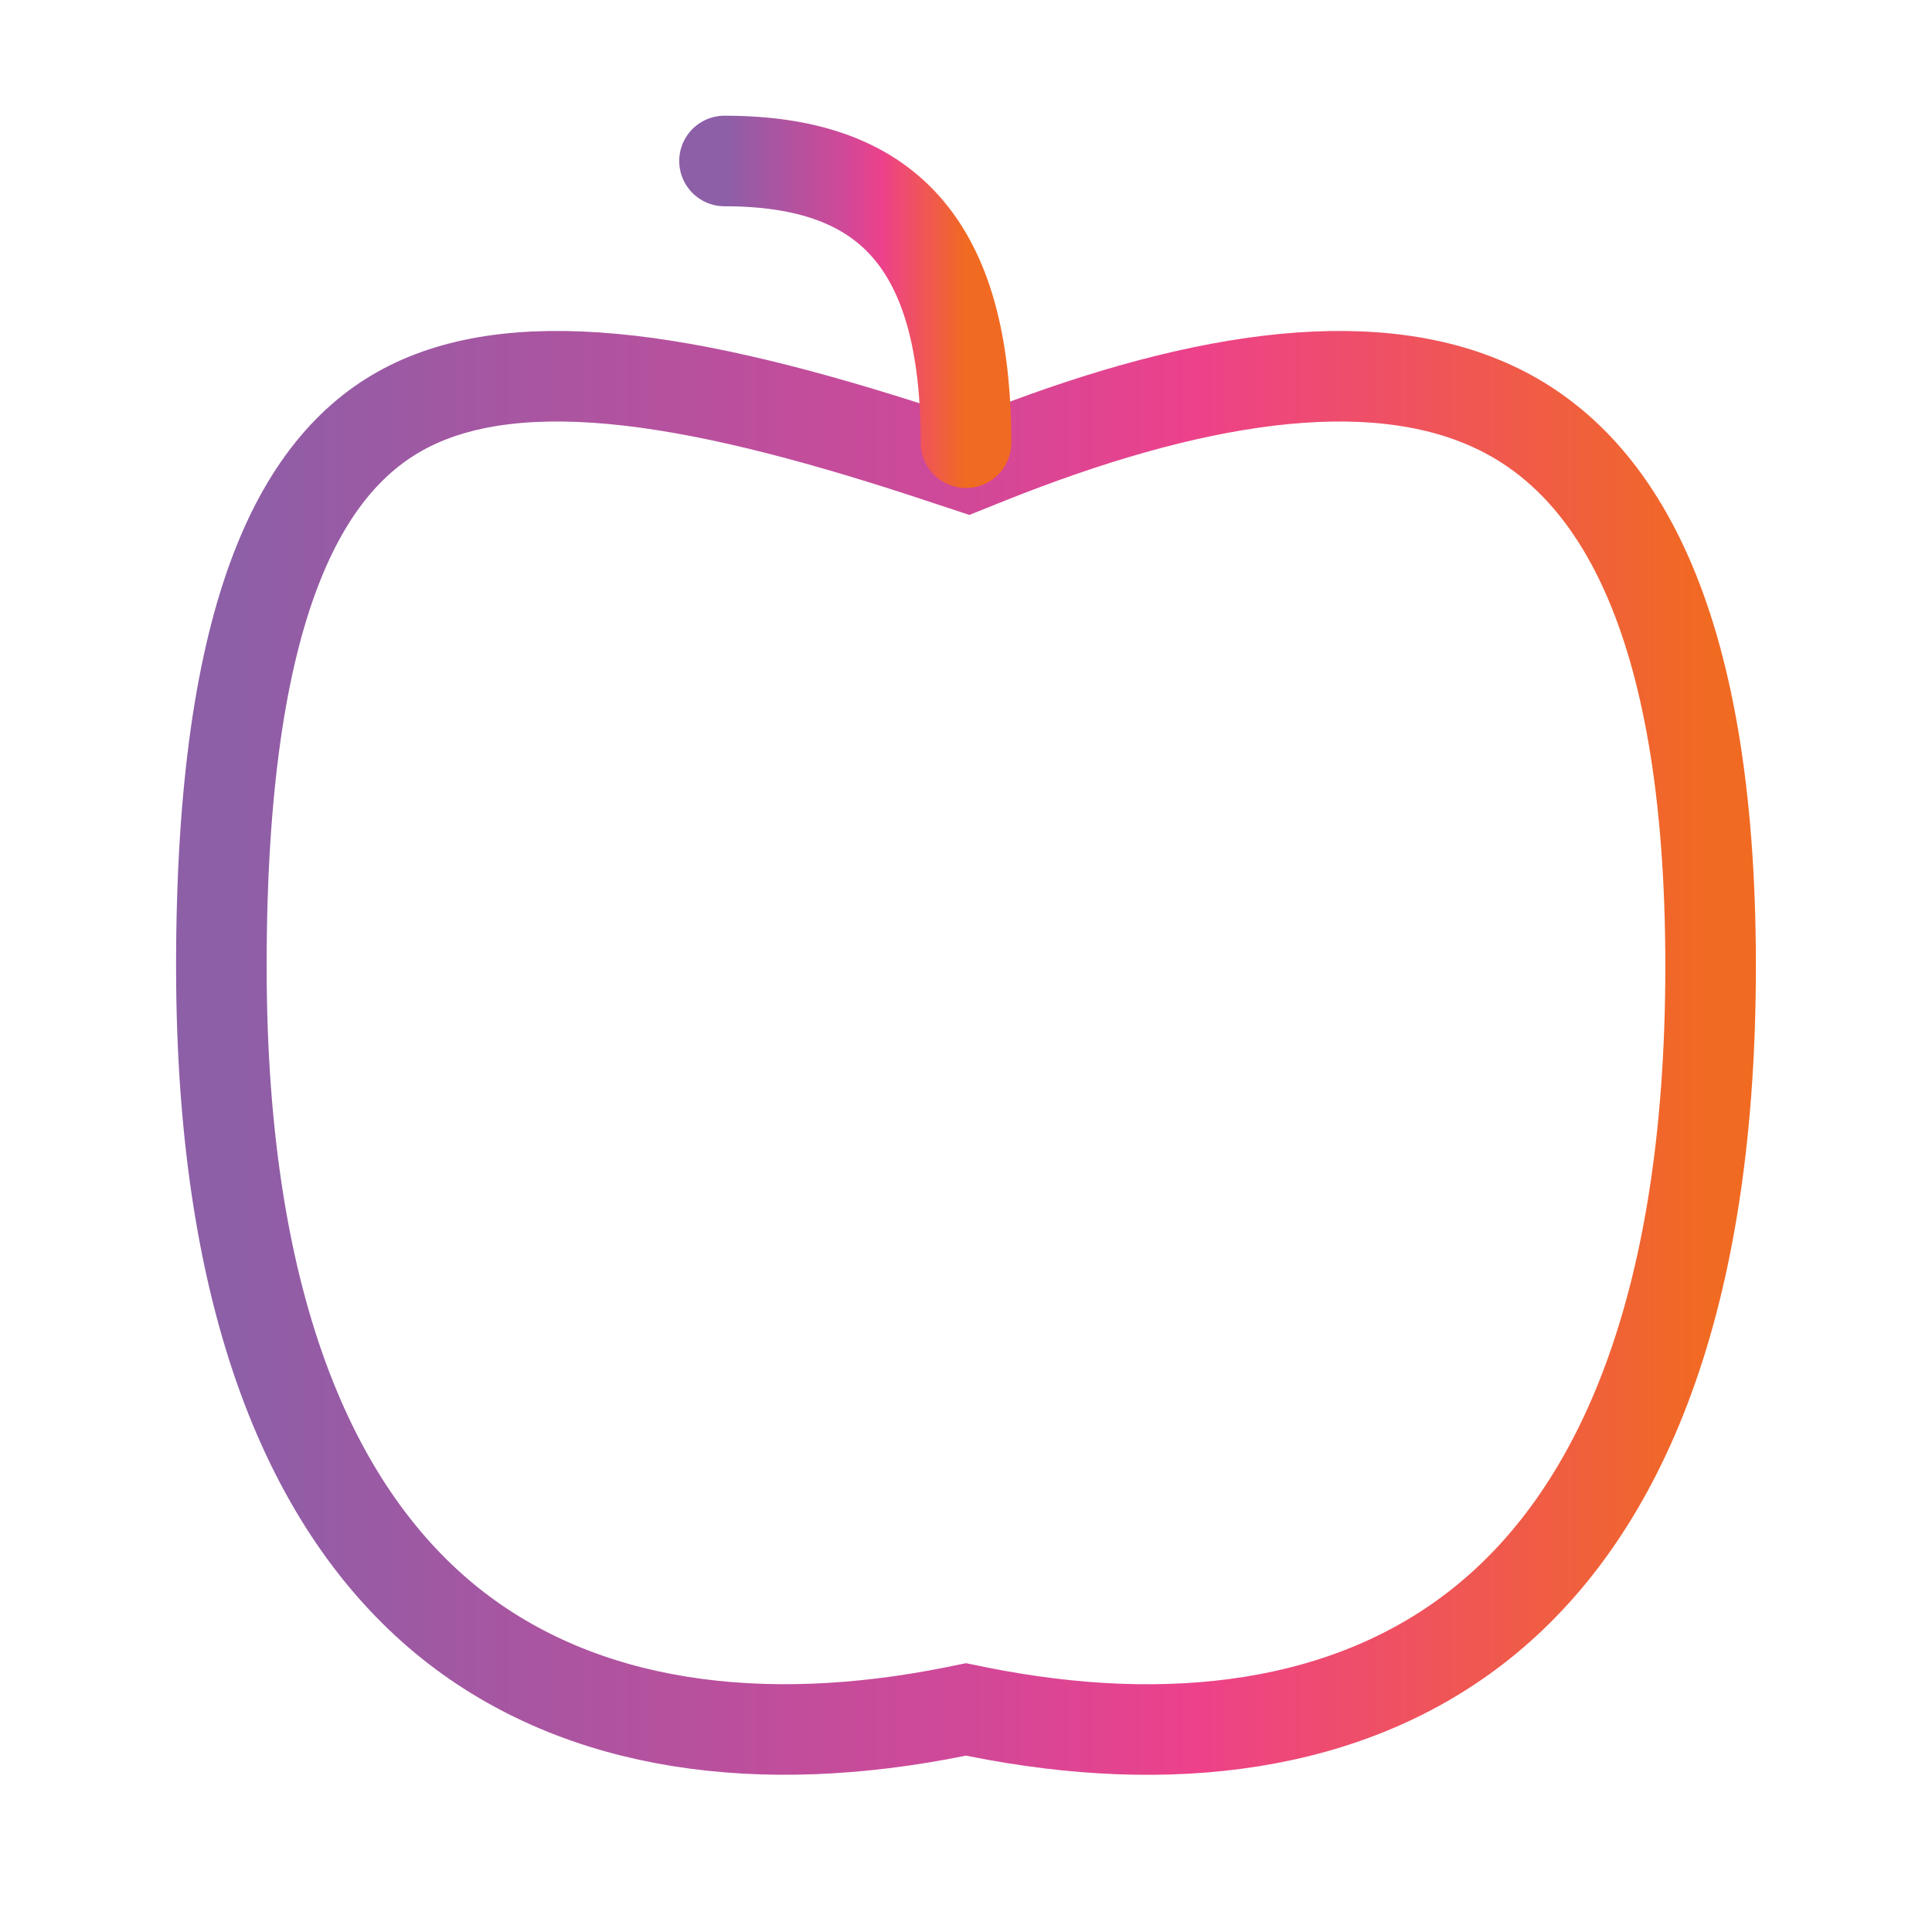 <svg width="64" height="64" viewBox="0 0 64 64" fill="none" xmlns="http://www.w3.org/2000/svg">
<path d="M32.392 56.706L32 56.626L31.608 56.706C25.269 57.973 19.288 57.266 14.914 53.773C10.57 50.293 7.333 43.661 7.333 32C7.333 20.072 10.021 15.226 13.56 13.456C15.413 12.53 17.808 12.261 20.853 12.61C23.896 12.962 27.408 13.912 31.368 15.232L32.061 15.461L32.741 15.189C39.36 12.544 45.309 11.528 49.488 13.48C53.408 15.306 56.666 20.248 56.666 32C56.666 43.664 53.432 50.293 49.085 53.77C44.712 57.269 38.73 57.976 32.392 56.706Z" stroke="url(#paint0_linear_2059_4518)" stroke-width="3"/>
<path d="M32 14.666C32 8 29.333 5.333 24 5.333" stroke="url(#paint1_linear_2059_4518)" stroke-width="3" stroke-linecap="round" stroke-linejoin="round"/>
<defs>
<linearGradient id="paint0_linear_2059_4518" x1="7.333" y1="34.877" x2="56.666" y2="34.877" gradientUnits="userSpaceOnUse">
<stop stop-color="#8C5FA7"/>
<stop offset="0.501" stop-color="#D14898"/>
<stop offset="0.653" stop-color="#ED418B"/>
<stop offset="1" stop-color="#F16A21"/>
</linearGradient>
<linearGradient id="paint1_linear_2059_4518" x1="24" y1="10" x2="32" y2="10" gradientUnits="userSpaceOnUse">
<stop stop-color="#8C5FA7"/>
<stop offset="0.501" stop-color="#D14898"/>
<stop offset="0.653" stop-color="#ED418B"/>
<stop offset="1" stop-color="#F16A21"/>
</linearGradient>
</defs>
</svg>
